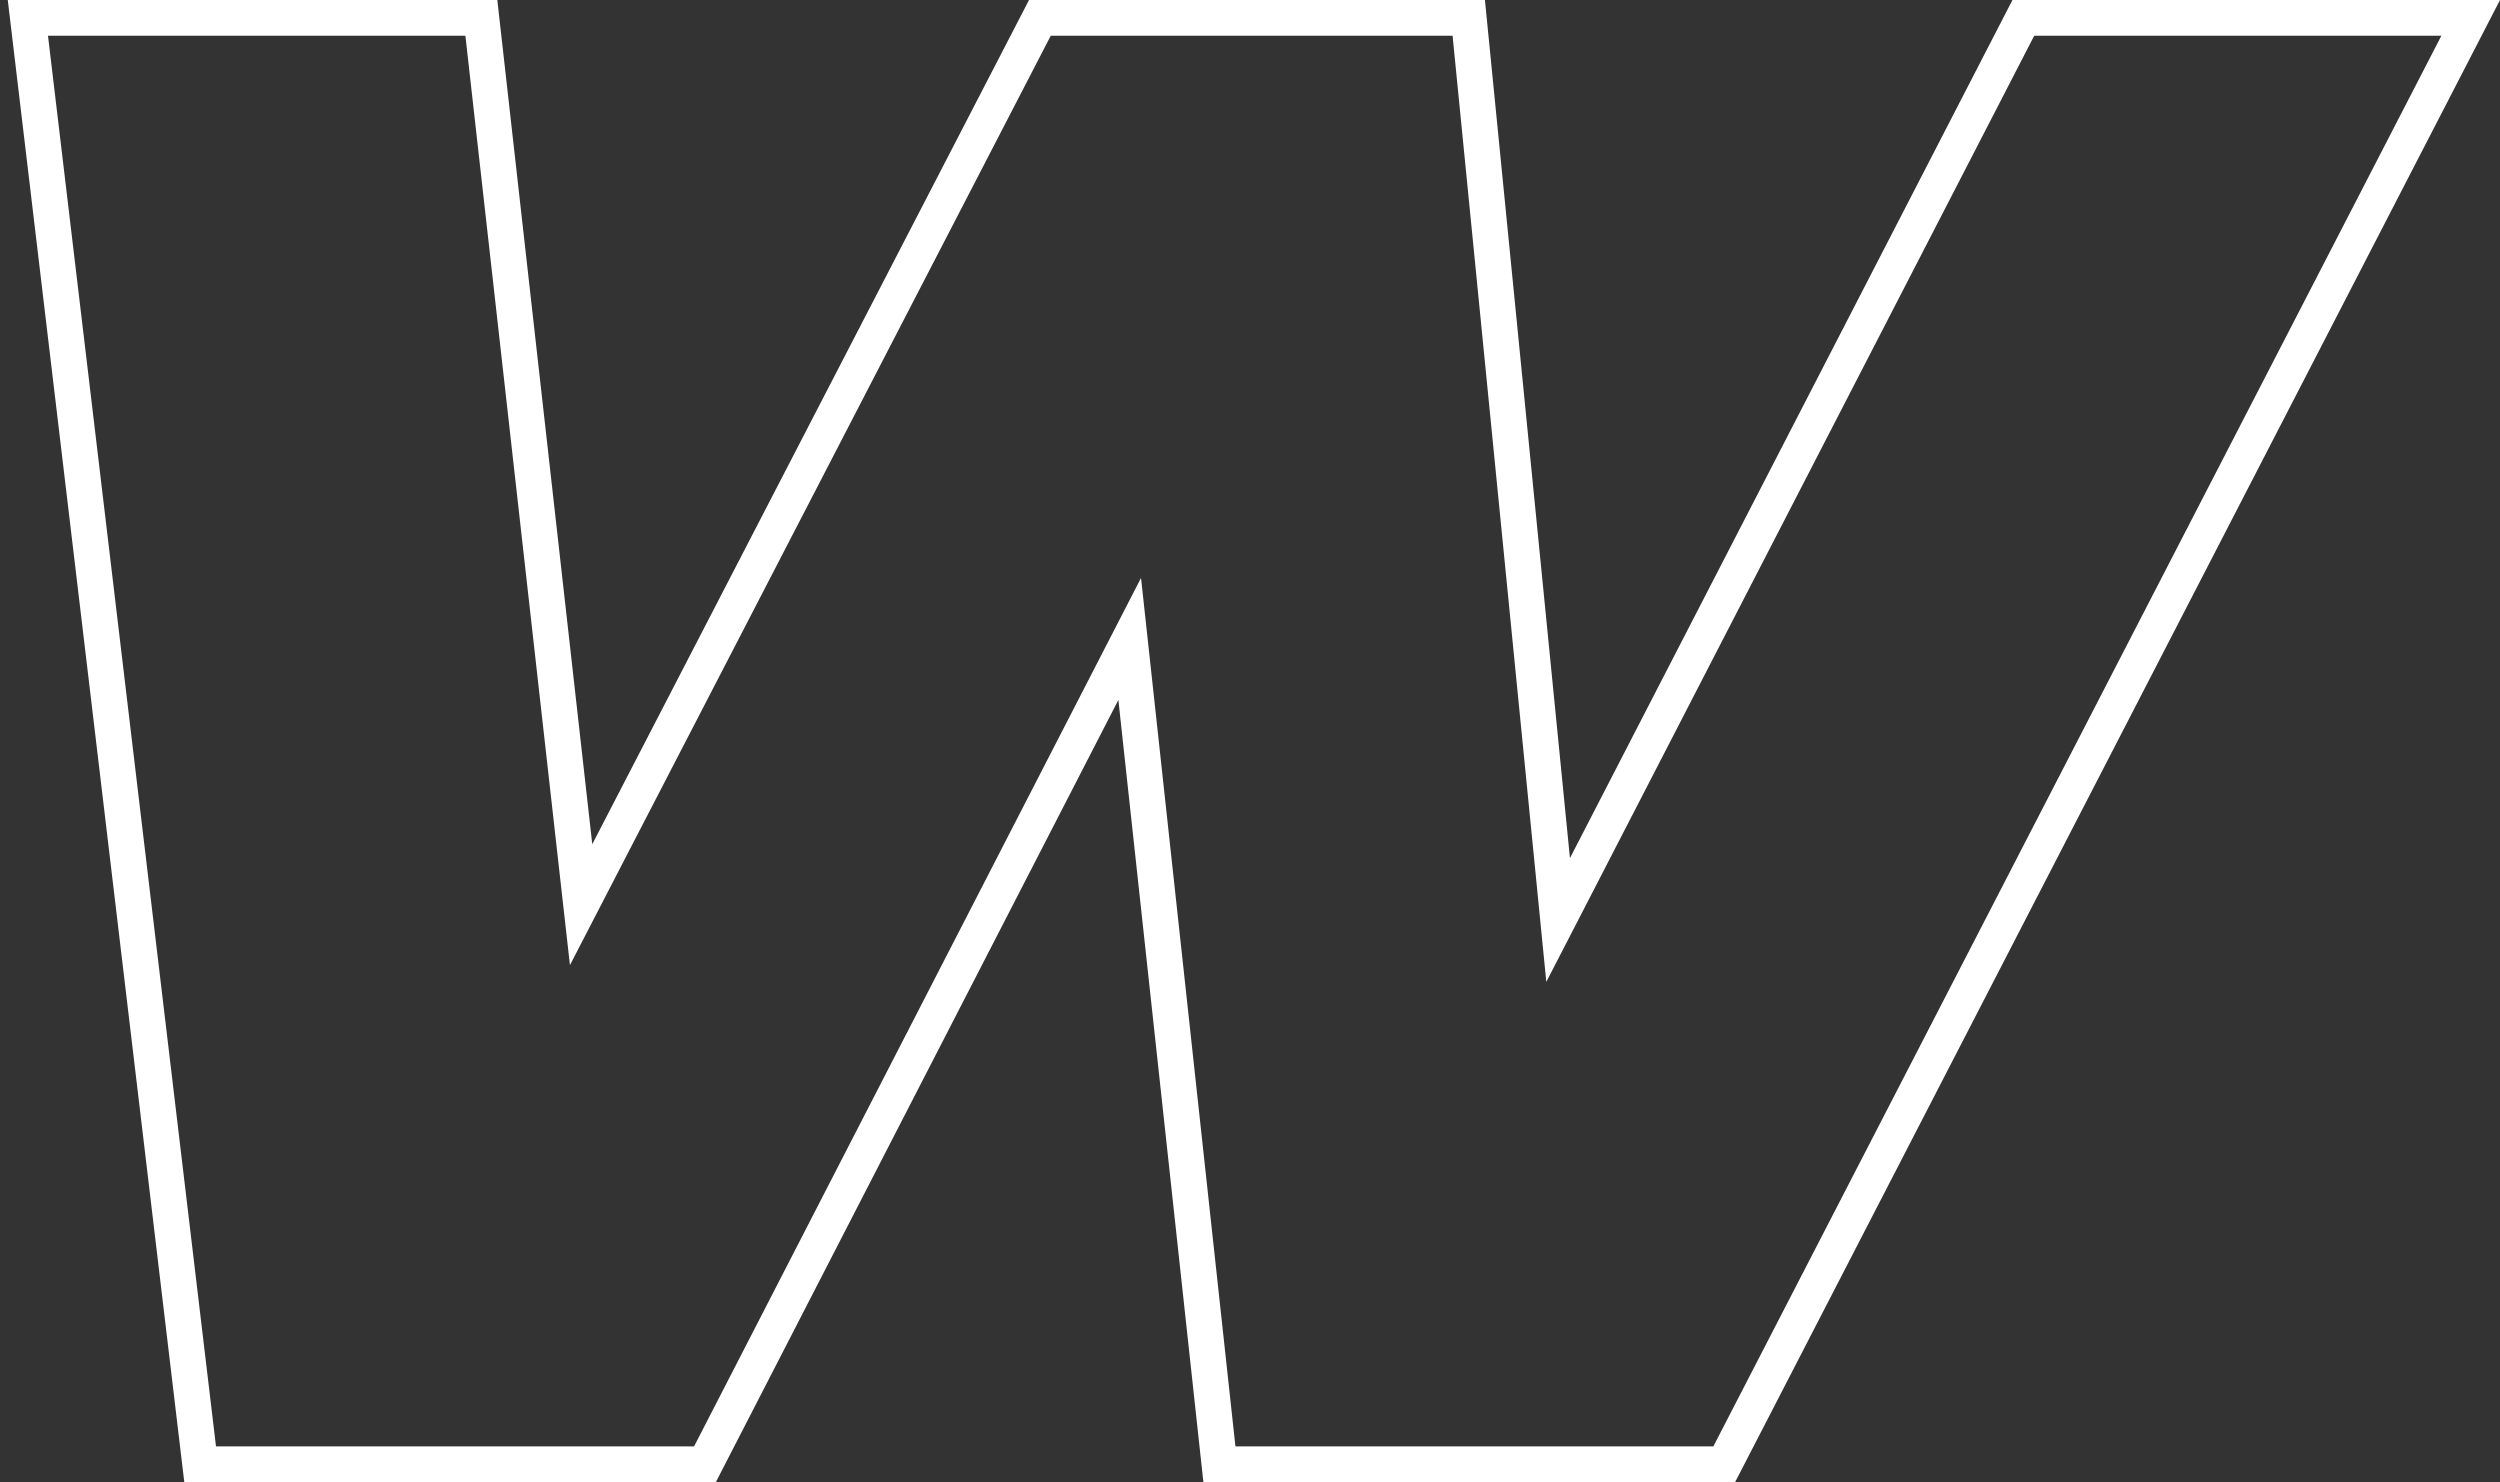 <svg width="140" height="83" viewBox="0 0 140 83" fill="none" xmlns="http://www.w3.org/2000/svg">
<rect x="0" y="0" width="140" height="83" fill="#333333" stroke="none"/>
<path d="M138.359 1L96.556 82H68.287L63.623 39.091L63.263 35.781L61.739 38.741L39.477 82H11.208L1.561 1H26.956L32.173 47.387L32.542 50.661L34.055 47.735L58.234 1H82.25L86.922 48.153L87.255 51.52L88.806 48.513L113.307 1H138.359Z" stroke="white" stroke-width="2"/>
</svg>
